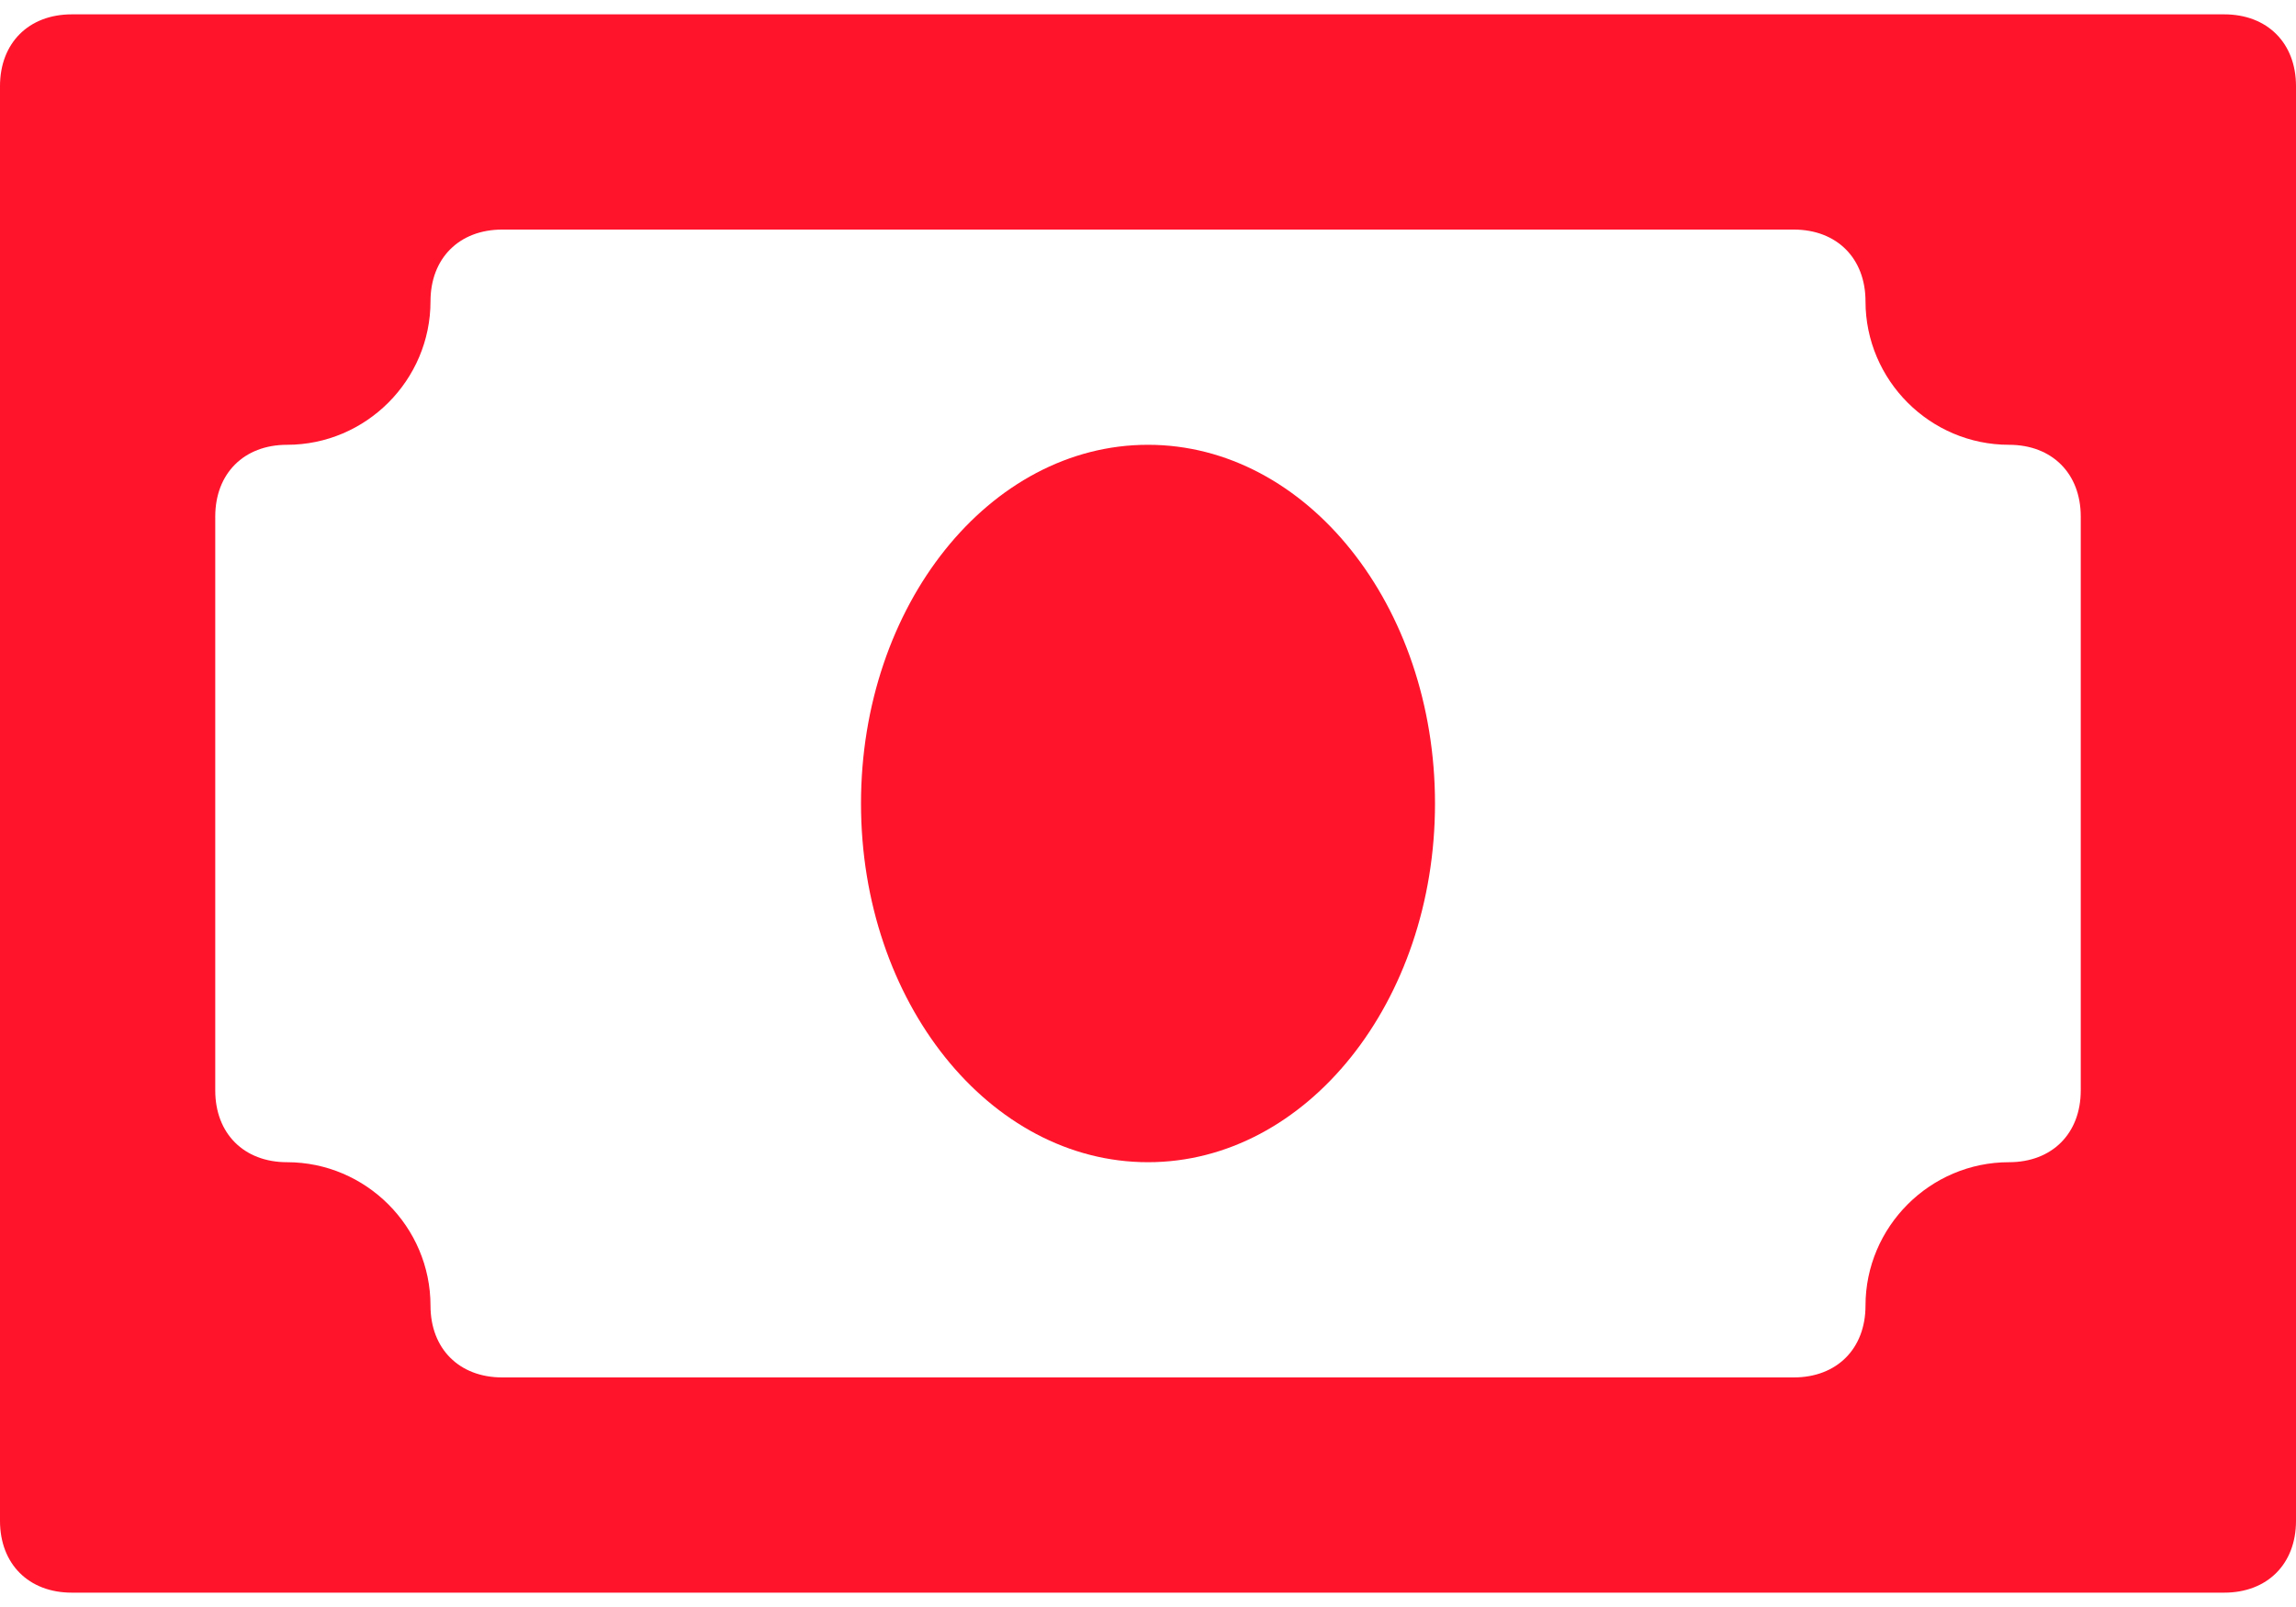 <?xml version="1.0" encoding="UTF-8"?>
<svg xmlns="http://www.w3.org/2000/svg" width="20" height="14" viewBox="0 0 20 14" fill="none">
  <path d="M19.375 0.125H0.625C0.25 0.125 0 0.375 0 0.75V13.25C0 13.625 0.25 13.875 0.625 13.875H19.375C19.75 13.875 20 13.625 20 13.25V0.75C20 0.375 19.75 0.125 19.375 0.125ZM18.125 9.5C18.125 9.875 17.875 10.125 17.5 10.125C16.812 10.125 16.25 10.688 16.25 11.375C16.25 11.75 16 12 15.625 12H4.375C4 12 3.75 11.75 3.75 11.375C3.75 10.688 3.188 10.125 2.5 10.125C2.125 10.125 1.875 9.875 1.875 9.5V4.5C1.875 4.125 2.125 3.875 2.5 3.875C3.188 3.875 3.75 3.312 3.75 2.625C3.75 2.25 4 2 4.375 2H15.625C16 2 16.25 2.25 16.25 2.625C16.25 3.312 16.812 3.875 17.5 3.875C17.875 3.875 18.125 4.125 18.125 4.5V9.5Z" fill="#FF142C"></path>
  <path d="M10 10.125C11.381 10.125 12.5 8.726 12.5 7C12.5 5.274 11.381 3.875 10 3.875C8.619 3.875 7.5 5.274 7.5 7C7.5 8.726 8.619 10.125 10 10.125Z" fill="#FF142C"></path>
</svg>
